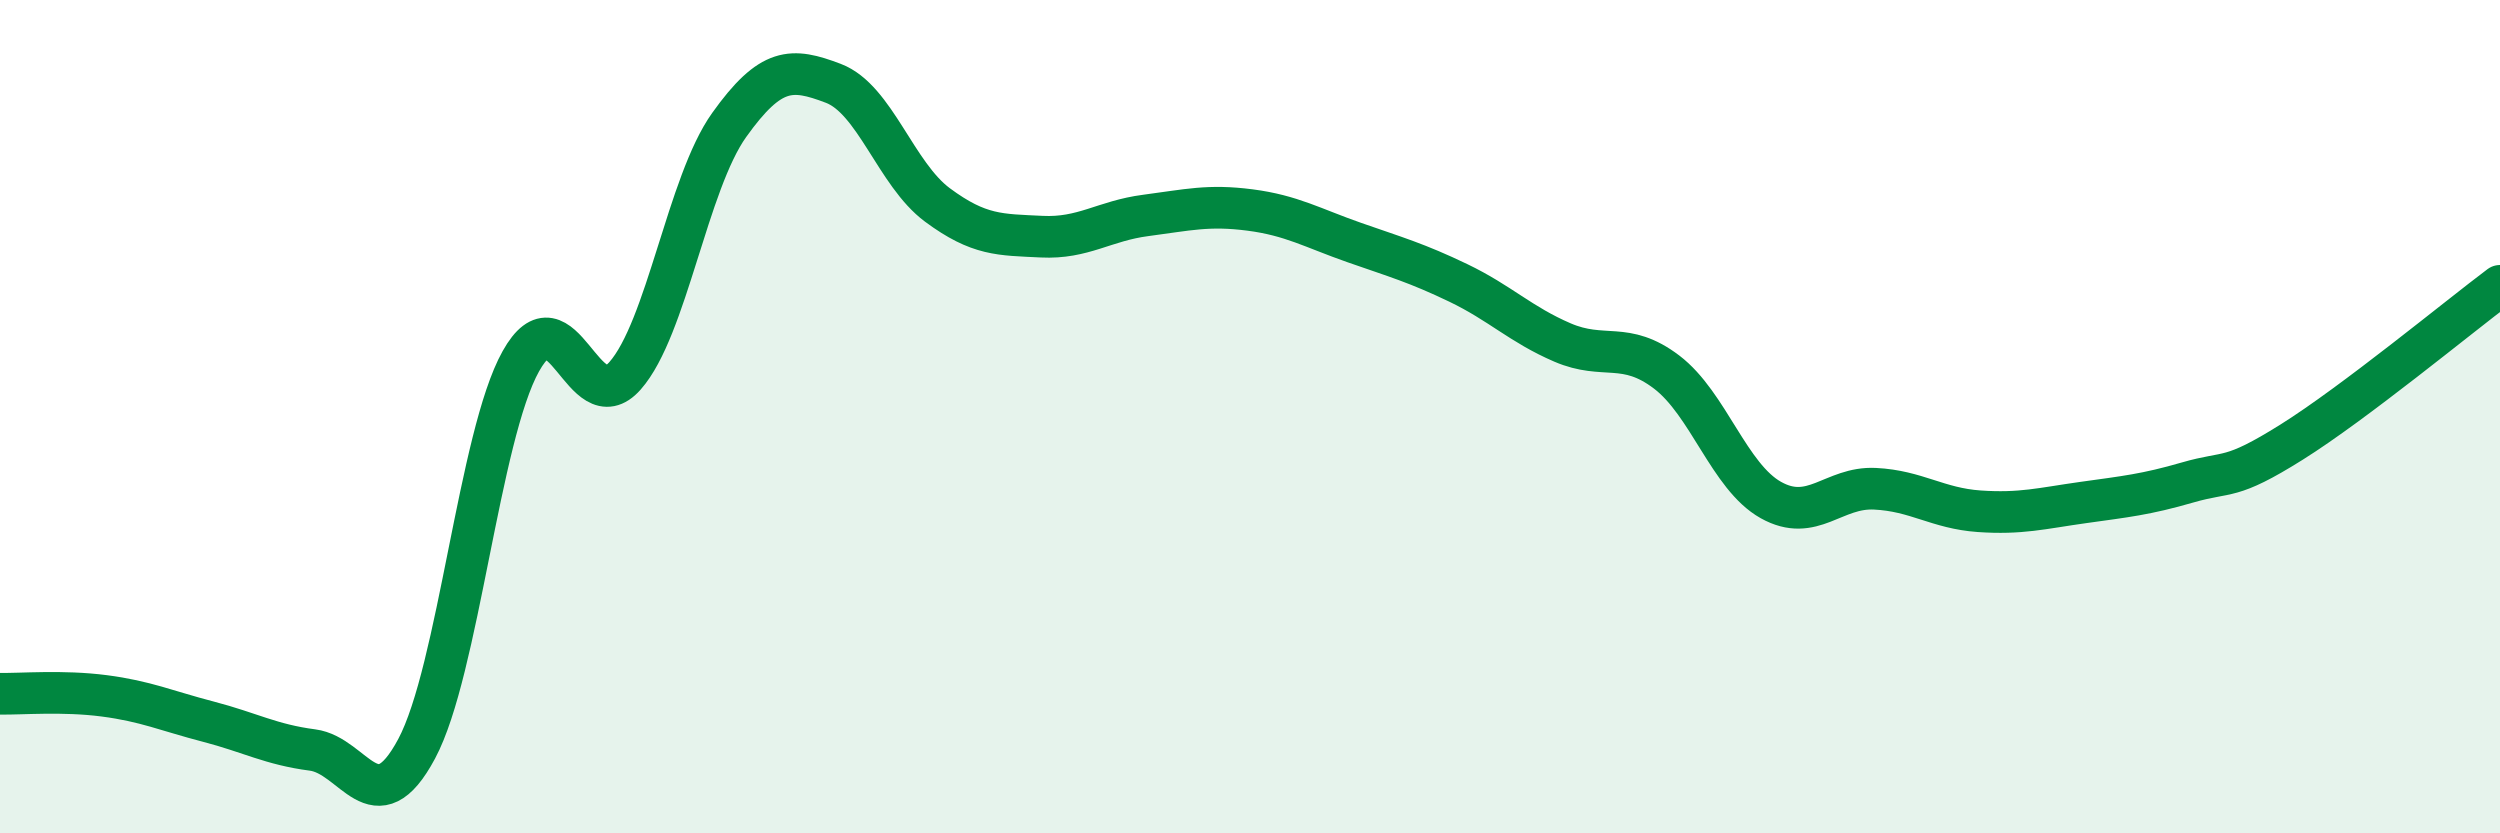 
    <svg width="60" height="20" viewBox="0 0 60 20" xmlns="http://www.w3.org/2000/svg">
      <path
        d="M 0,16.65 C 0.5,16.66 1.5,16.57 2.5,16.7 C 3.5,16.83 4,17.06 5,17.32 C 6,17.58 6.5,17.87 7.5,18 C 8.5,18.13 9,19.84 10,17.97 C 11,16.1 11.5,10.46 12.5,8.67 C 13.5,6.88 14,10.15 15,9.02 C 16,7.89 16.5,4.4 17.5,3 C 18.5,1.6 19,1.62 20,2 C 21,2.38 21.5,4.18 22.5,4.92 C 23.5,5.66 24,5.63 25,5.68 C 26,5.73 26.5,5.3 27.5,5.17 C 28.5,5.04 29,4.91 30,5.04 C 31,5.17 31.5,5.47 32.5,5.82 C 33.5,6.17 34,6.31 35,6.79 C 36,7.27 36.5,7.79 37.5,8.22 C 38.5,8.65 39,8.17 40,8.93 C 41,9.69 41.5,11.44 42.5,12 C 43.5,12.56 44,11.68 45,11.73 C 46,11.78 46.5,12.2 47.5,12.27 C 48.5,12.34 49,12.2 50,12.06 C 51,11.92 51.5,11.87 52.5,11.58 C 53.5,11.29 53.5,11.55 55,10.61 C 56.5,9.67 59,7.61 60,6.86L60 20L0 20Z"
        fill="#008740"
        opacity="0.1"
        stroke-linecap="round"
        stroke-linejoin="round"
      />
      <path
        d="M 0,16.65 C 0.5,16.66 1.5,16.57 2.5,16.7 C 3.5,16.83 4,17.06 5,17.32 C 6,17.58 6.5,17.87 7.5,18 C 8.5,18.13 9,19.84 10,17.97 C 11,16.1 11.5,10.46 12.5,8.67 C 13.5,6.88 14,10.15 15,9.02 C 16,7.89 16.5,4.4 17.5,3 C 18.5,1.6 19,1.62 20,2 C 21,2.38 21.5,4.18 22.5,4.92 C 23.5,5.66 24,5.63 25,5.68 C 26,5.73 26.5,5.3 27.5,5.17 C 28.5,5.04 29,4.91 30,5.04 C 31,5.17 31.5,5.47 32.5,5.82 C 33.5,6.17 34,6.31 35,6.79 C 36,7.27 36.5,7.79 37.5,8.22 C 38.5,8.65 39,8.17 40,8.93 C 41,9.69 41.5,11.44 42.5,12 C 43.5,12.56 44,11.68 45,11.73 C 46,11.78 46.5,12.2 47.5,12.27 C 48.5,12.34 49,12.2 50,12.06 C 51,11.92 51.5,11.87 52.5,11.58 C 53.5,11.29 53.5,11.55 55,10.61 C 56.5,9.67 59,7.61 60,6.86"
        stroke="#008740"
        stroke-width="1"
        fill="none"
        stroke-linecap="round"
        stroke-linejoin="round"
      />
    </svg>
  